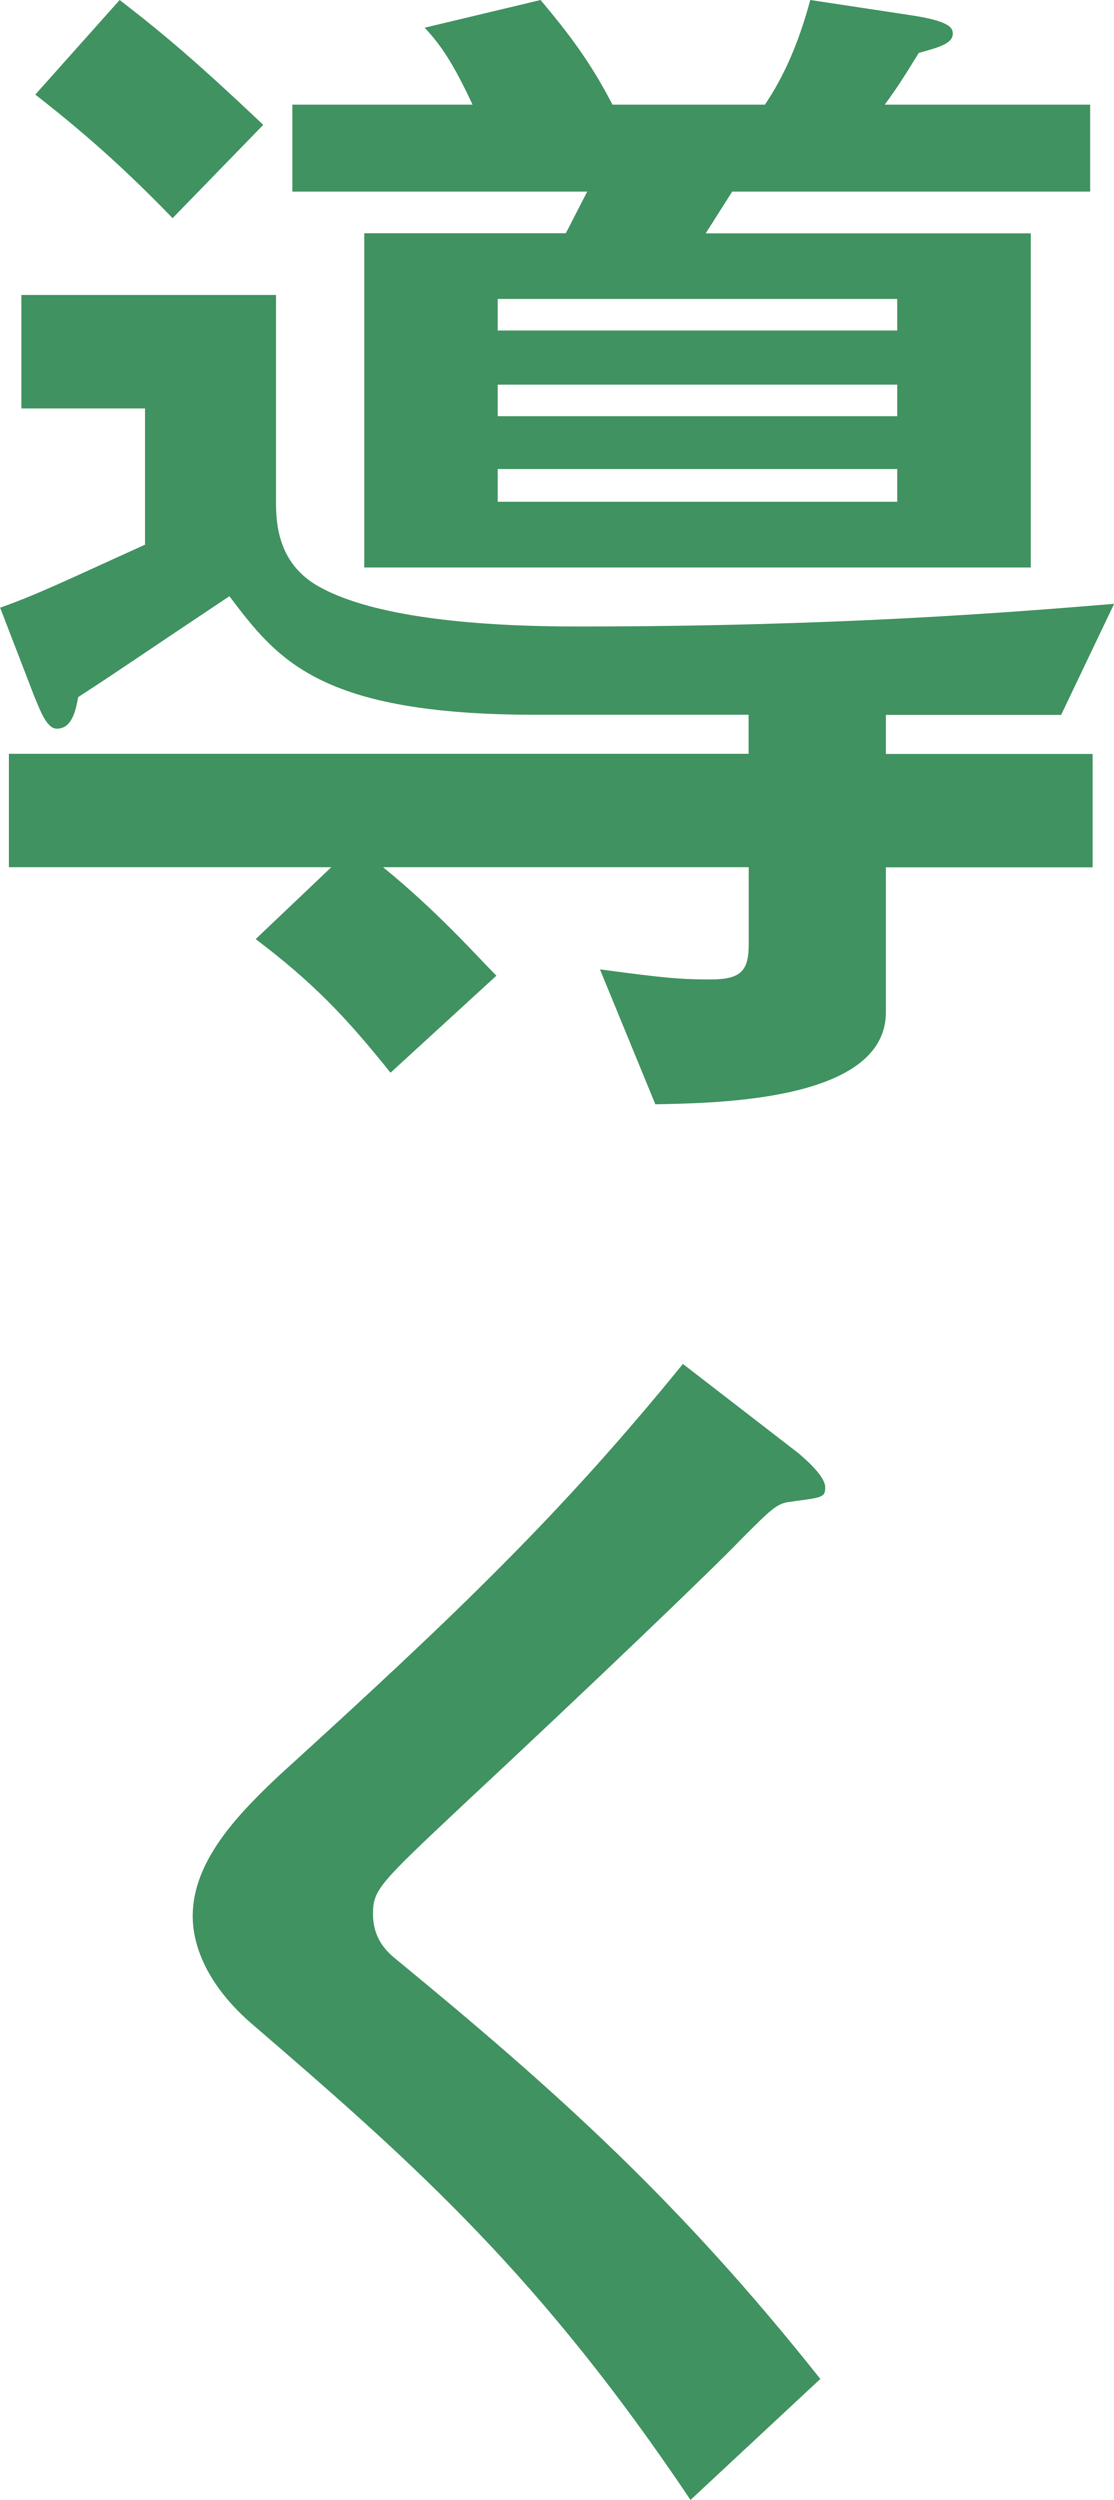 <?xml version="1.0" encoding="UTF-8"?><svg id="_レイヤー_1" xmlns="http://www.w3.org/2000/svg" width="86.49" height="194.02" viewBox="0 0 86.49 194.02"><defs><style>.cls-1{fill:#409260;}</style></defs><path class="cls-1" d="M82.38,55.48h-13.6v3.03h16.05v8.8h-16.05v11.25c0,6.95-13.31,7.04-17.9,7.14l-4.3-10.47c5.09,.68,6.26,.78,8.61,.78s2.94-.68,2.94-2.74v-5.97H29.74c4.21,3.42,7.24,6.85,8.8,8.42l-8.22,7.53c-3.52-4.4-6.07-7.04-10.47-10.37l5.87-5.58H.69v-8.8H58.12v-3.03h-16.54c-16.83,0-20.06-4.31-23.77-9.2-7.34,4.89-8.12,5.48-11.74,7.83-.2,1.08-.49,2.45-1.66,2.45-.78,0-1.27-1.37-1.76-2.54l-2.64-6.85c3.03-1.08,5.19-2.15,11.25-4.89v-10.57H1.66v-8.81H21.43v16.14c0,1.66,.2,4.5,2.94,6.26,4.7,2.94,14.58,3.33,20.45,3.33,19.96,0,33.46-1.08,41.68-1.76l-4.11,8.61ZM13.4,16.93c-3.23-3.33-6.26-6.16-10.66-9.59L9.29,0c3.42,2.64,5.97,4.79,11.15,9.69l-7.04,7.24Zm43.44-2.05l-2.05,3.23h25.24v25.93H28.28V18.1h15.65l1.66-3.23H22.7v-6.75h13.99c-1.57-3.33-2.45-4.6-3.72-5.97L41.97,0c2.05,2.45,3.82,4.7,5.58,8.12h11.84c1.37-2.05,2.54-4.5,3.52-8.12l7.73,1.17c3.33,.49,3.33,1.08,3.33,1.47,0,.78-1.27,1.08-2.64,1.47-.49,.78-1.47,2.45-2.64,4.01h15.95v6.75h-27.79Zm12.82,8.32h-31.02v2.45h31.02v-2.45Zm0,6.65h-31.02v2.45h31.02v-2.45Zm0,6.55h-31.02v2.54h31.02v-2.54Z"/><path class="cls-1" d="M61.54,116.53c-1.17,.1-1.47,.39-4.01,2.94-2.05,2.15-11.54,11.25-21.62,20.64-6.46,6.07-6.95,6.55-6.95,8.41,0,1.47,.59,2.54,1.66,3.42,12.62,10.37,22.11,18.88,33.07,32.68l-10.08,9.39c-11.55-17.22-21.13-25.83-33.76-36.69-4.21-3.52-4.89-6.85-4.89-8.61,0-4.3,3.52-7.92,6.75-10.96,13.89-12.62,21.92-20.35,31.31-31.9l9,6.95c.2,.2,2.05,1.66,2.05,2.64,0,.78-.29,.78-2.54,1.08Z"/></svg>